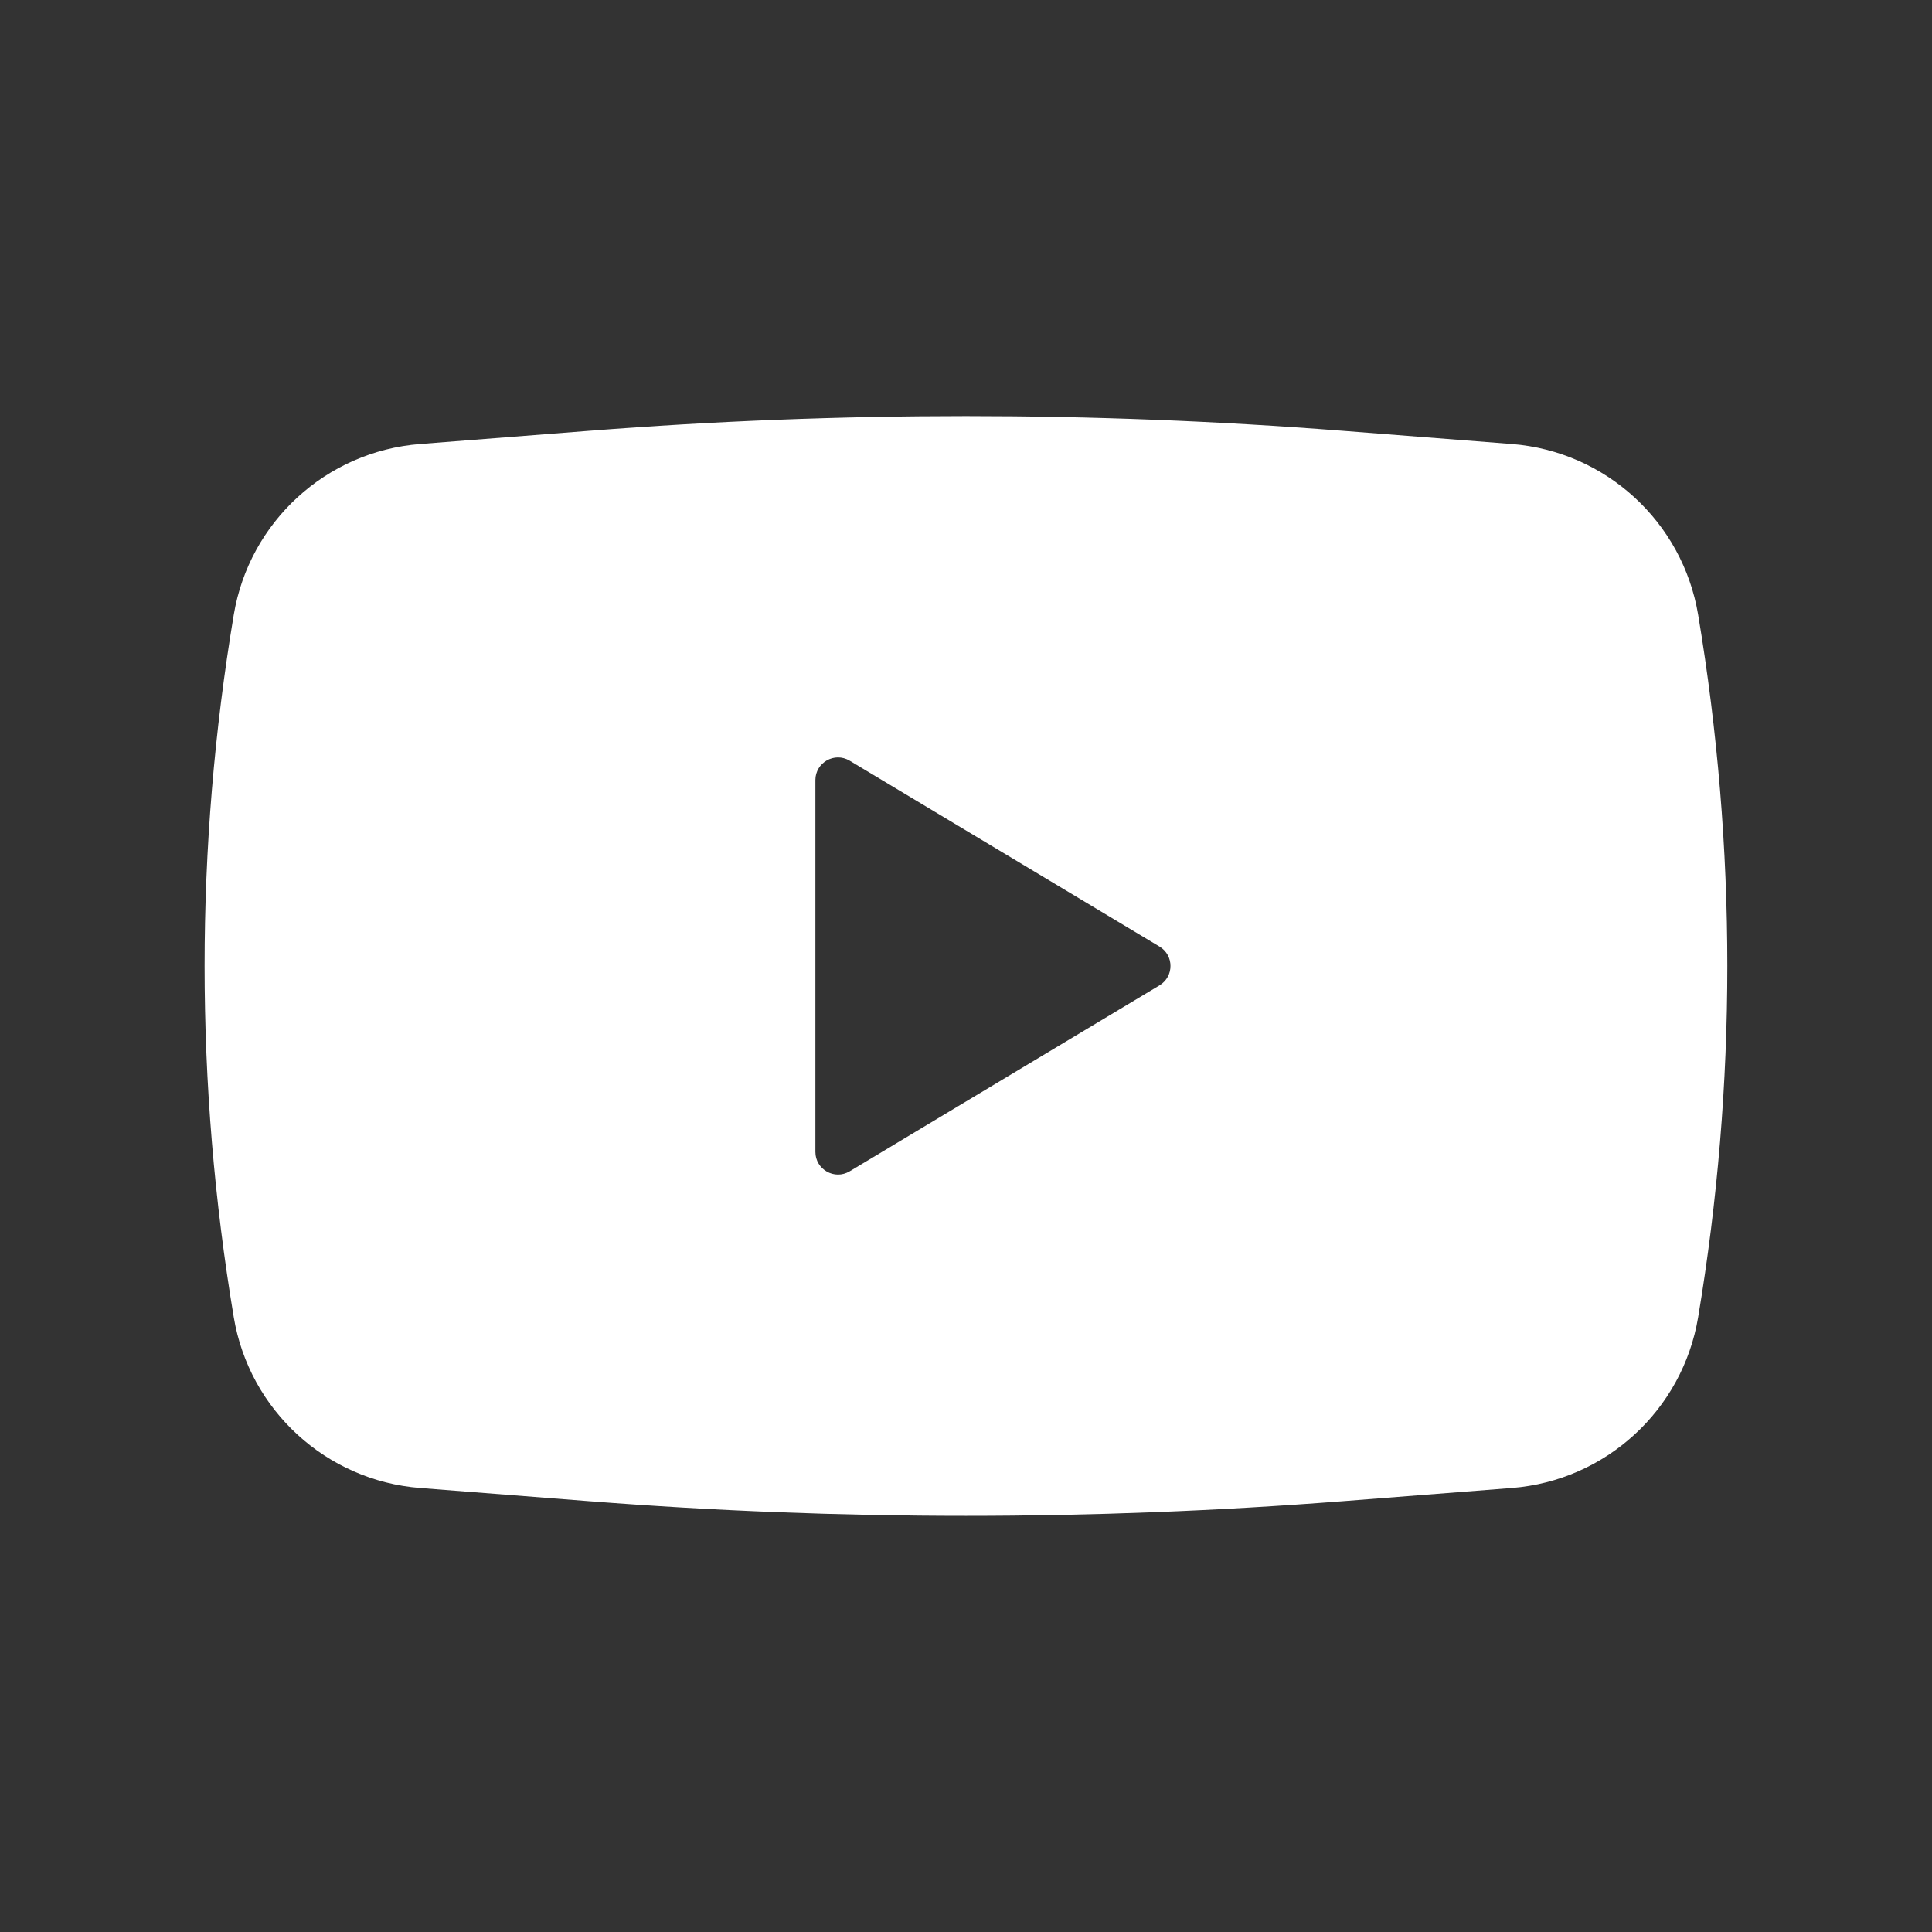 <svg width="22" height="22" viewBox="0 0 22 22" fill="none" xmlns="http://www.w3.org/2000/svg">
<rect x="0" y="0" width="22" height="22" fill="#333333" stroke="none"/>
<path fill-rule="evenodd" clip-rule="evenodd" d="M6.704 4.906C9.563 4.682 12.436 4.682 15.295 4.906L17.215 5.056C18.285 5.14 19.16 5.942 19.337 7C19.78 9.648 19.78 12.351 19.337 15C19.16 16.058 18.285 16.86 17.215 16.944L15.295 17.094C12.436 17.317 9.563 17.317 6.704 17.094L4.784 16.944C3.714 16.86 2.839 16.058 2.662 15C2.219 12.351 2.219 9.648 2.662 7C2.839 5.942 3.714 5.14 4.784 5.056L6.704 4.906ZM9.285 13.117V8.883C9.285 8.683 9.503 8.559 9.675 8.662L13.204 10.779C13.37 10.879 13.37 11.12 13.204 11.22L9.675 13.338C9.503 13.441 9.285 13.317 9.285 13.117Z" fill="white"/>
</svg>
